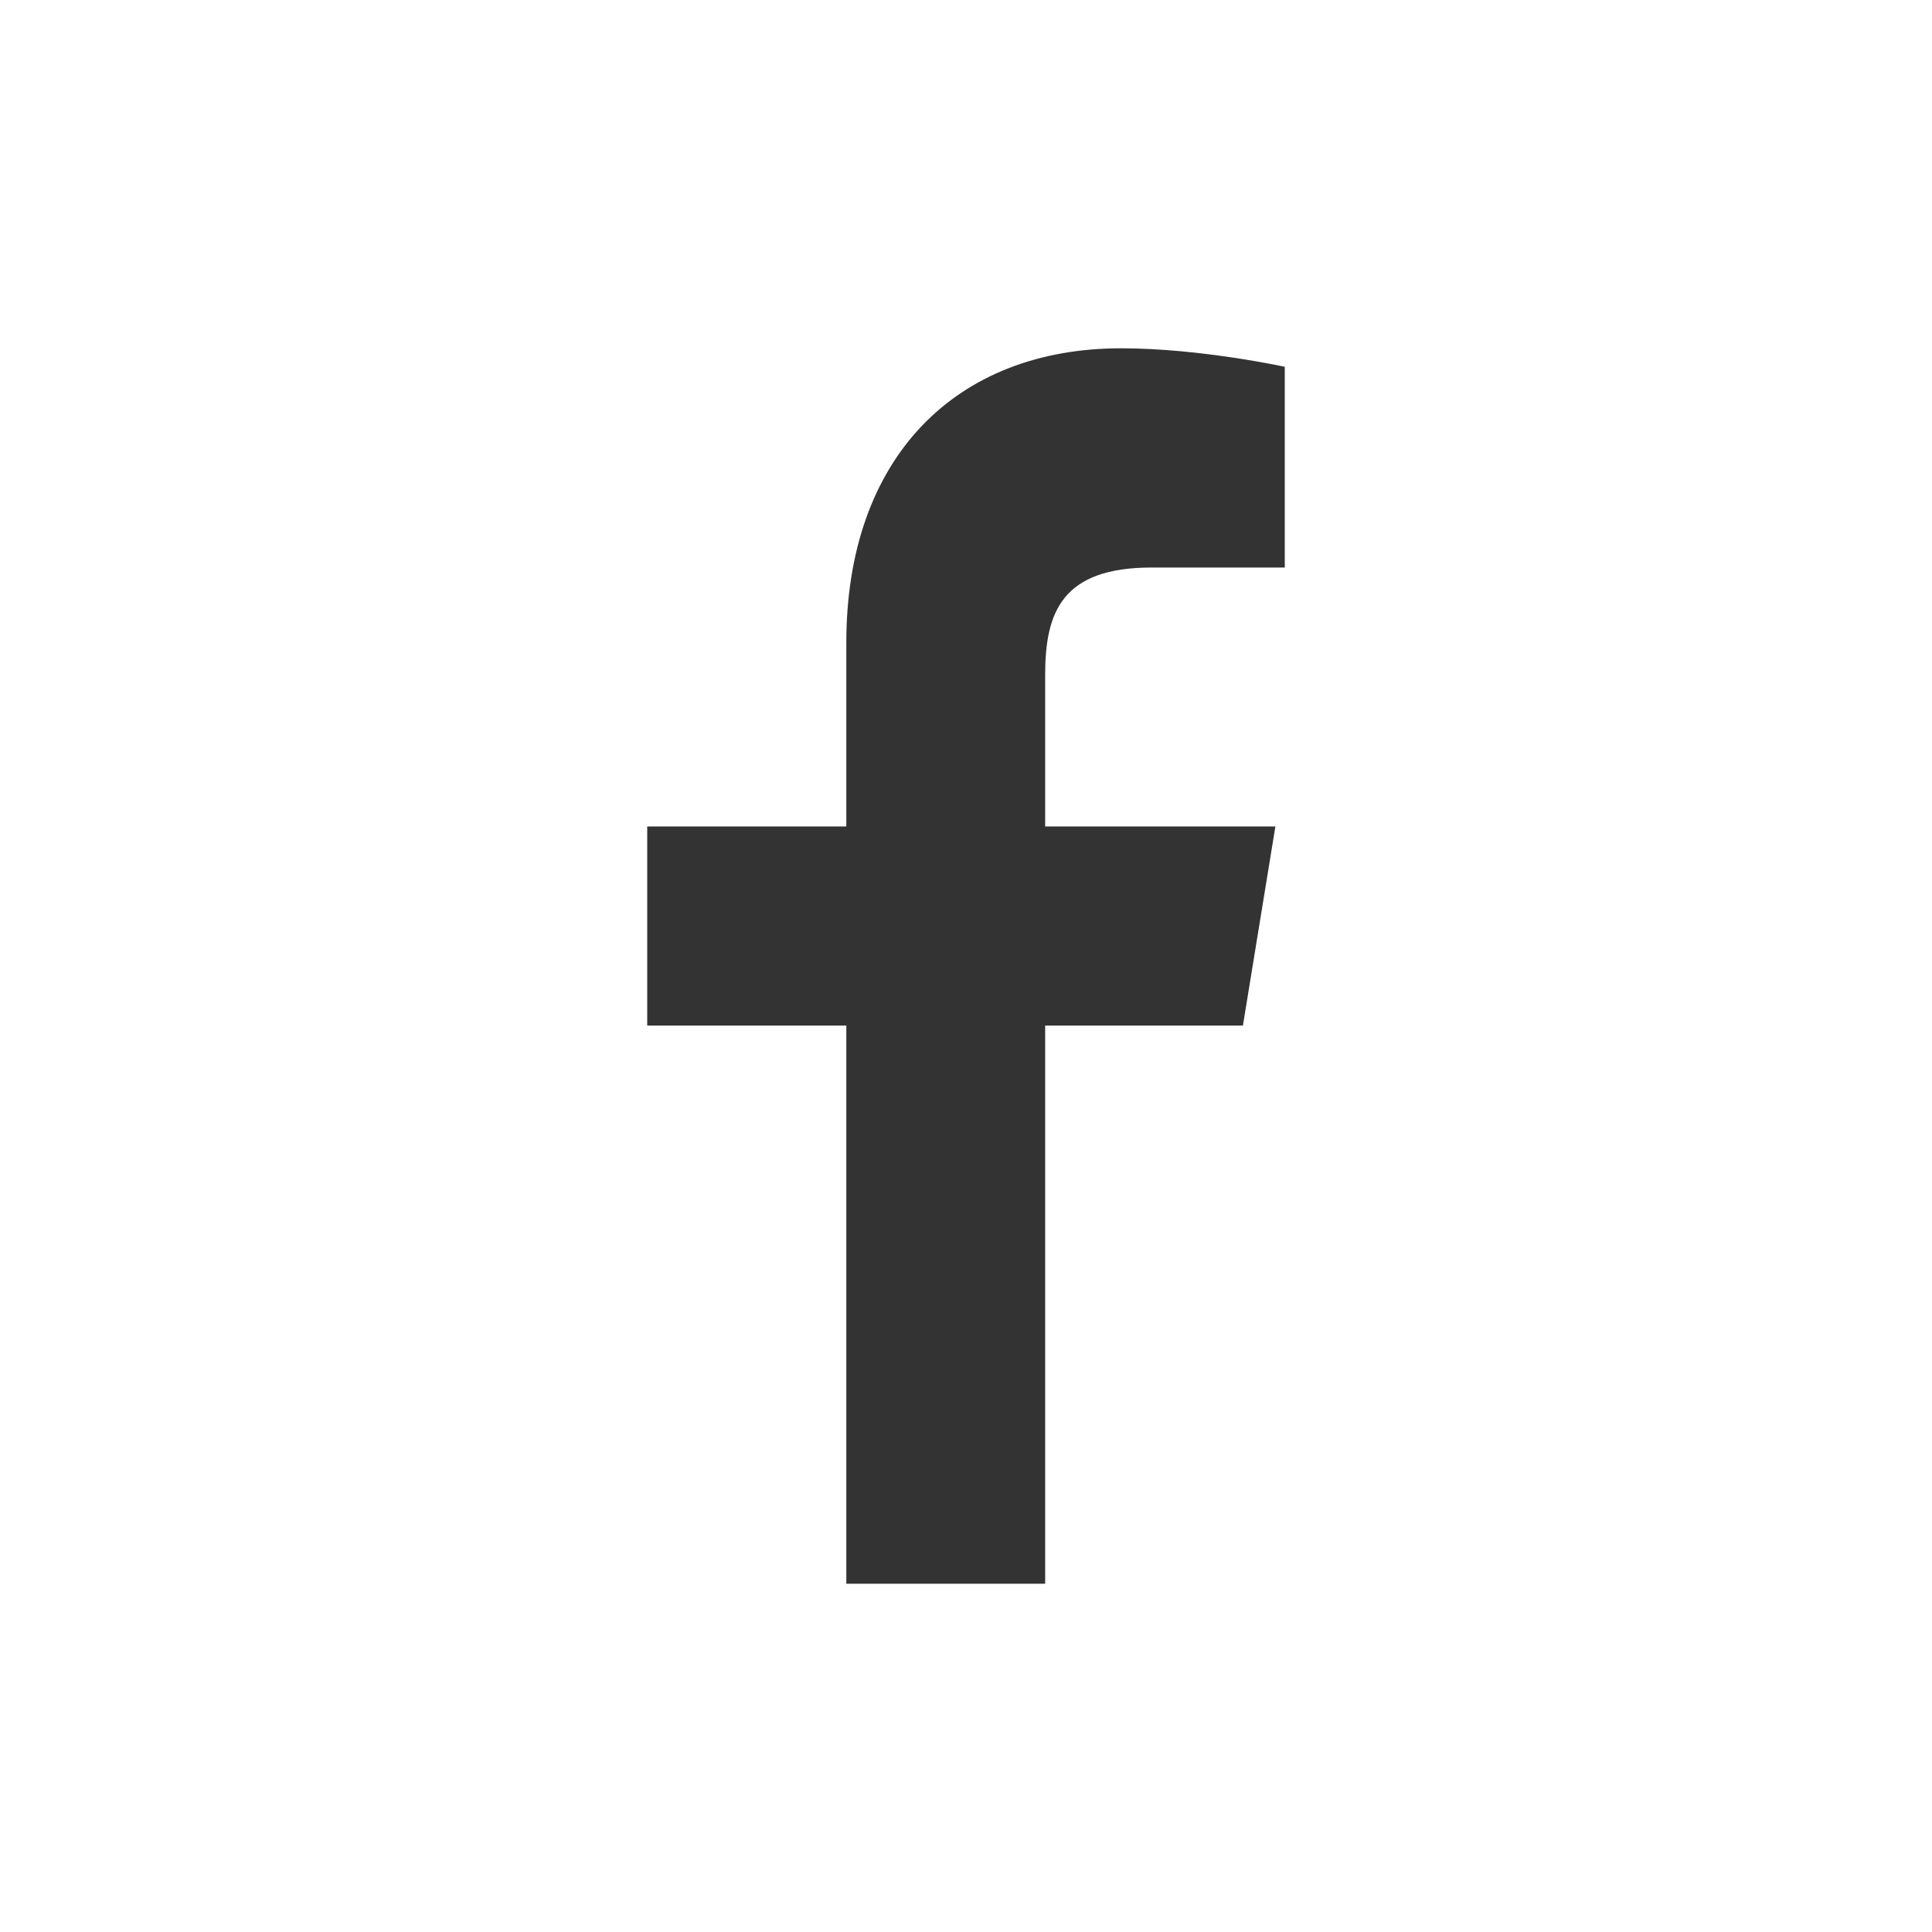 <?xml version="1.0" encoding="UTF-8"?>
<svg xmlns="http://www.w3.org/2000/svg" viewBox="0 0 72 72">
  <defs>
    <style>
      .b {
        fill: #333;
        stroke-width: 0px;
      }
    </style>
  </defs>
  <polygon class="b" points="38.95 59.02 38.95 59.02 38.95 59.02 38.95 59.02"/>
  <path class="b" d="M38.95,59.02v-20.8h7.37l1.21-7.42h-8.58v-5.65c0-2.34.63-4,3.97-4h4.96s0-7.48,0-7.48c0,0-3.15-.69-6.1-.69-6.16,0-10.24,4.07-10.24,10.97v6.85h-7.42v7.42h7.42v20.8h7.4Z"/>
</svg>